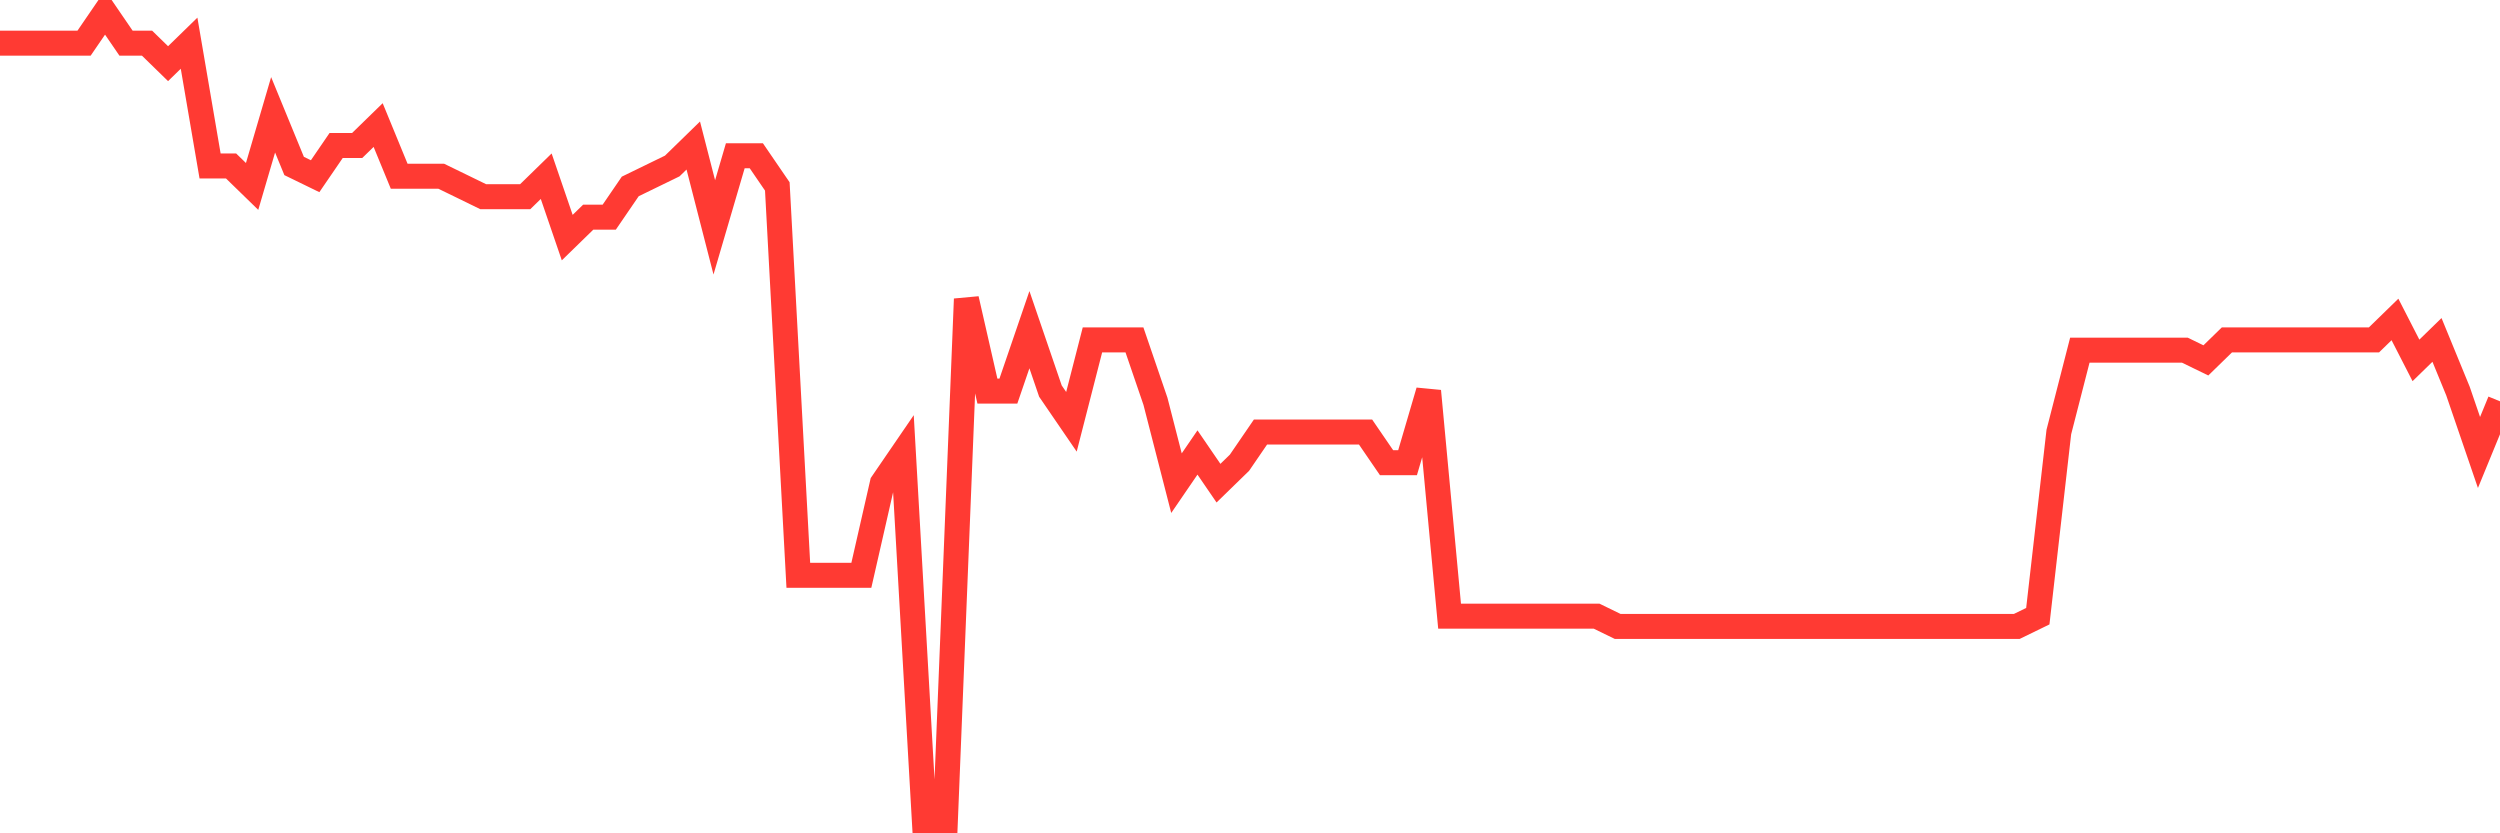 <svg
  xmlns="http://www.w3.org/2000/svg"
  xmlns:xlink="http://www.w3.org/1999/xlink"
  width="120"
  height="40"
  viewBox="0 0 120 40"
  preserveAspectRatio="none"
>
  <polyline
    points="0,2.073 1.008,2.073 2.017,2.073 3.025,2.073 4.034,2.073 5.042,0.6 6.05,2.073 7.059,2.073 8.067,3.056 9.076,2.073 10.084,7.967 11.092,7.967 12.101,8.949 13.109,5.511 14.118,7.967 15.126,8.458 16.134,6.985 17.143,6.985 18.151,6.003 19.16,8.458 20.168,8.458 21.176,8.458 22.185,8.949 23.193,9.441 24.202,9.441 25.21,9.441 26.218,8.458 27.227,11.405 28.235,10.423 29.244,10.423 30.252,8.949 31.261,8.458 32.269,7.967 33.277,6.985 34.286,10.914 35.294,7.476 36.303,7.476 37.311,8.949 38.319,27.613 39.328,27.613 40.336,27.613 41.345,27.613 42.353,23.192 43.361,21.719 44.37,39.4 45.378,39.4 46.387,14.352 47.395,18.772 48.403,18.772 49.412,15.825 50.42,18.772 51.429,20.246 52.437,16.316 53.445,16.316 54.454,16.316 55.462,19.263 56.471,23.192 57.479,21.719 58.487,23.192 59.496,22.21 60.504,20.737 61.513,20.737 62.521,20.737 63.529,20.737 64.538,20.737 65.546,20.737 66.555,22.21 67.563,22.21 68.571,18.772 69.58,29.577 70.588,29.577 71.597,29.577 72.605,29.577 73.613,29.577 74.622,29.577 75.63,29.577 76.639,29.577 77.647,30.068 78.655,30.068 79.664,30.068 80.672,30.068 81.681,30.068 82.689,30.068 83.697,30.068 84.706,30.068 85.714,30.068 86.723,30.068 87.731,30.068 88.739,30.068 89.748,30.068 90.756,30.068 91.765,30.068 92.773,30.068 93.782,30.068 94.79,30.068 95.798,30.068 96.807,30.068 97.815,29.577 98.824,20.737 99.832,16.808 100.84,16.808 101.849,16.808 102.857,16.808 103.866,16.808 104.874,16.808 105.882,17.299 106.891,16.316 107.899,16.316 108.908,16.316 109.916,16.316 110.924,16.316 111.933,16.316 112.941,16.316 113.95,16.316 114.958,15.334 115.966,17.299 116.975,16.316 117.983,18.772 118.992,21.719 120,19.263"
    fill="none"
    stroke="#ff3a33"
    stroke-width="1.2"
  >
  </polyline>
</svg>